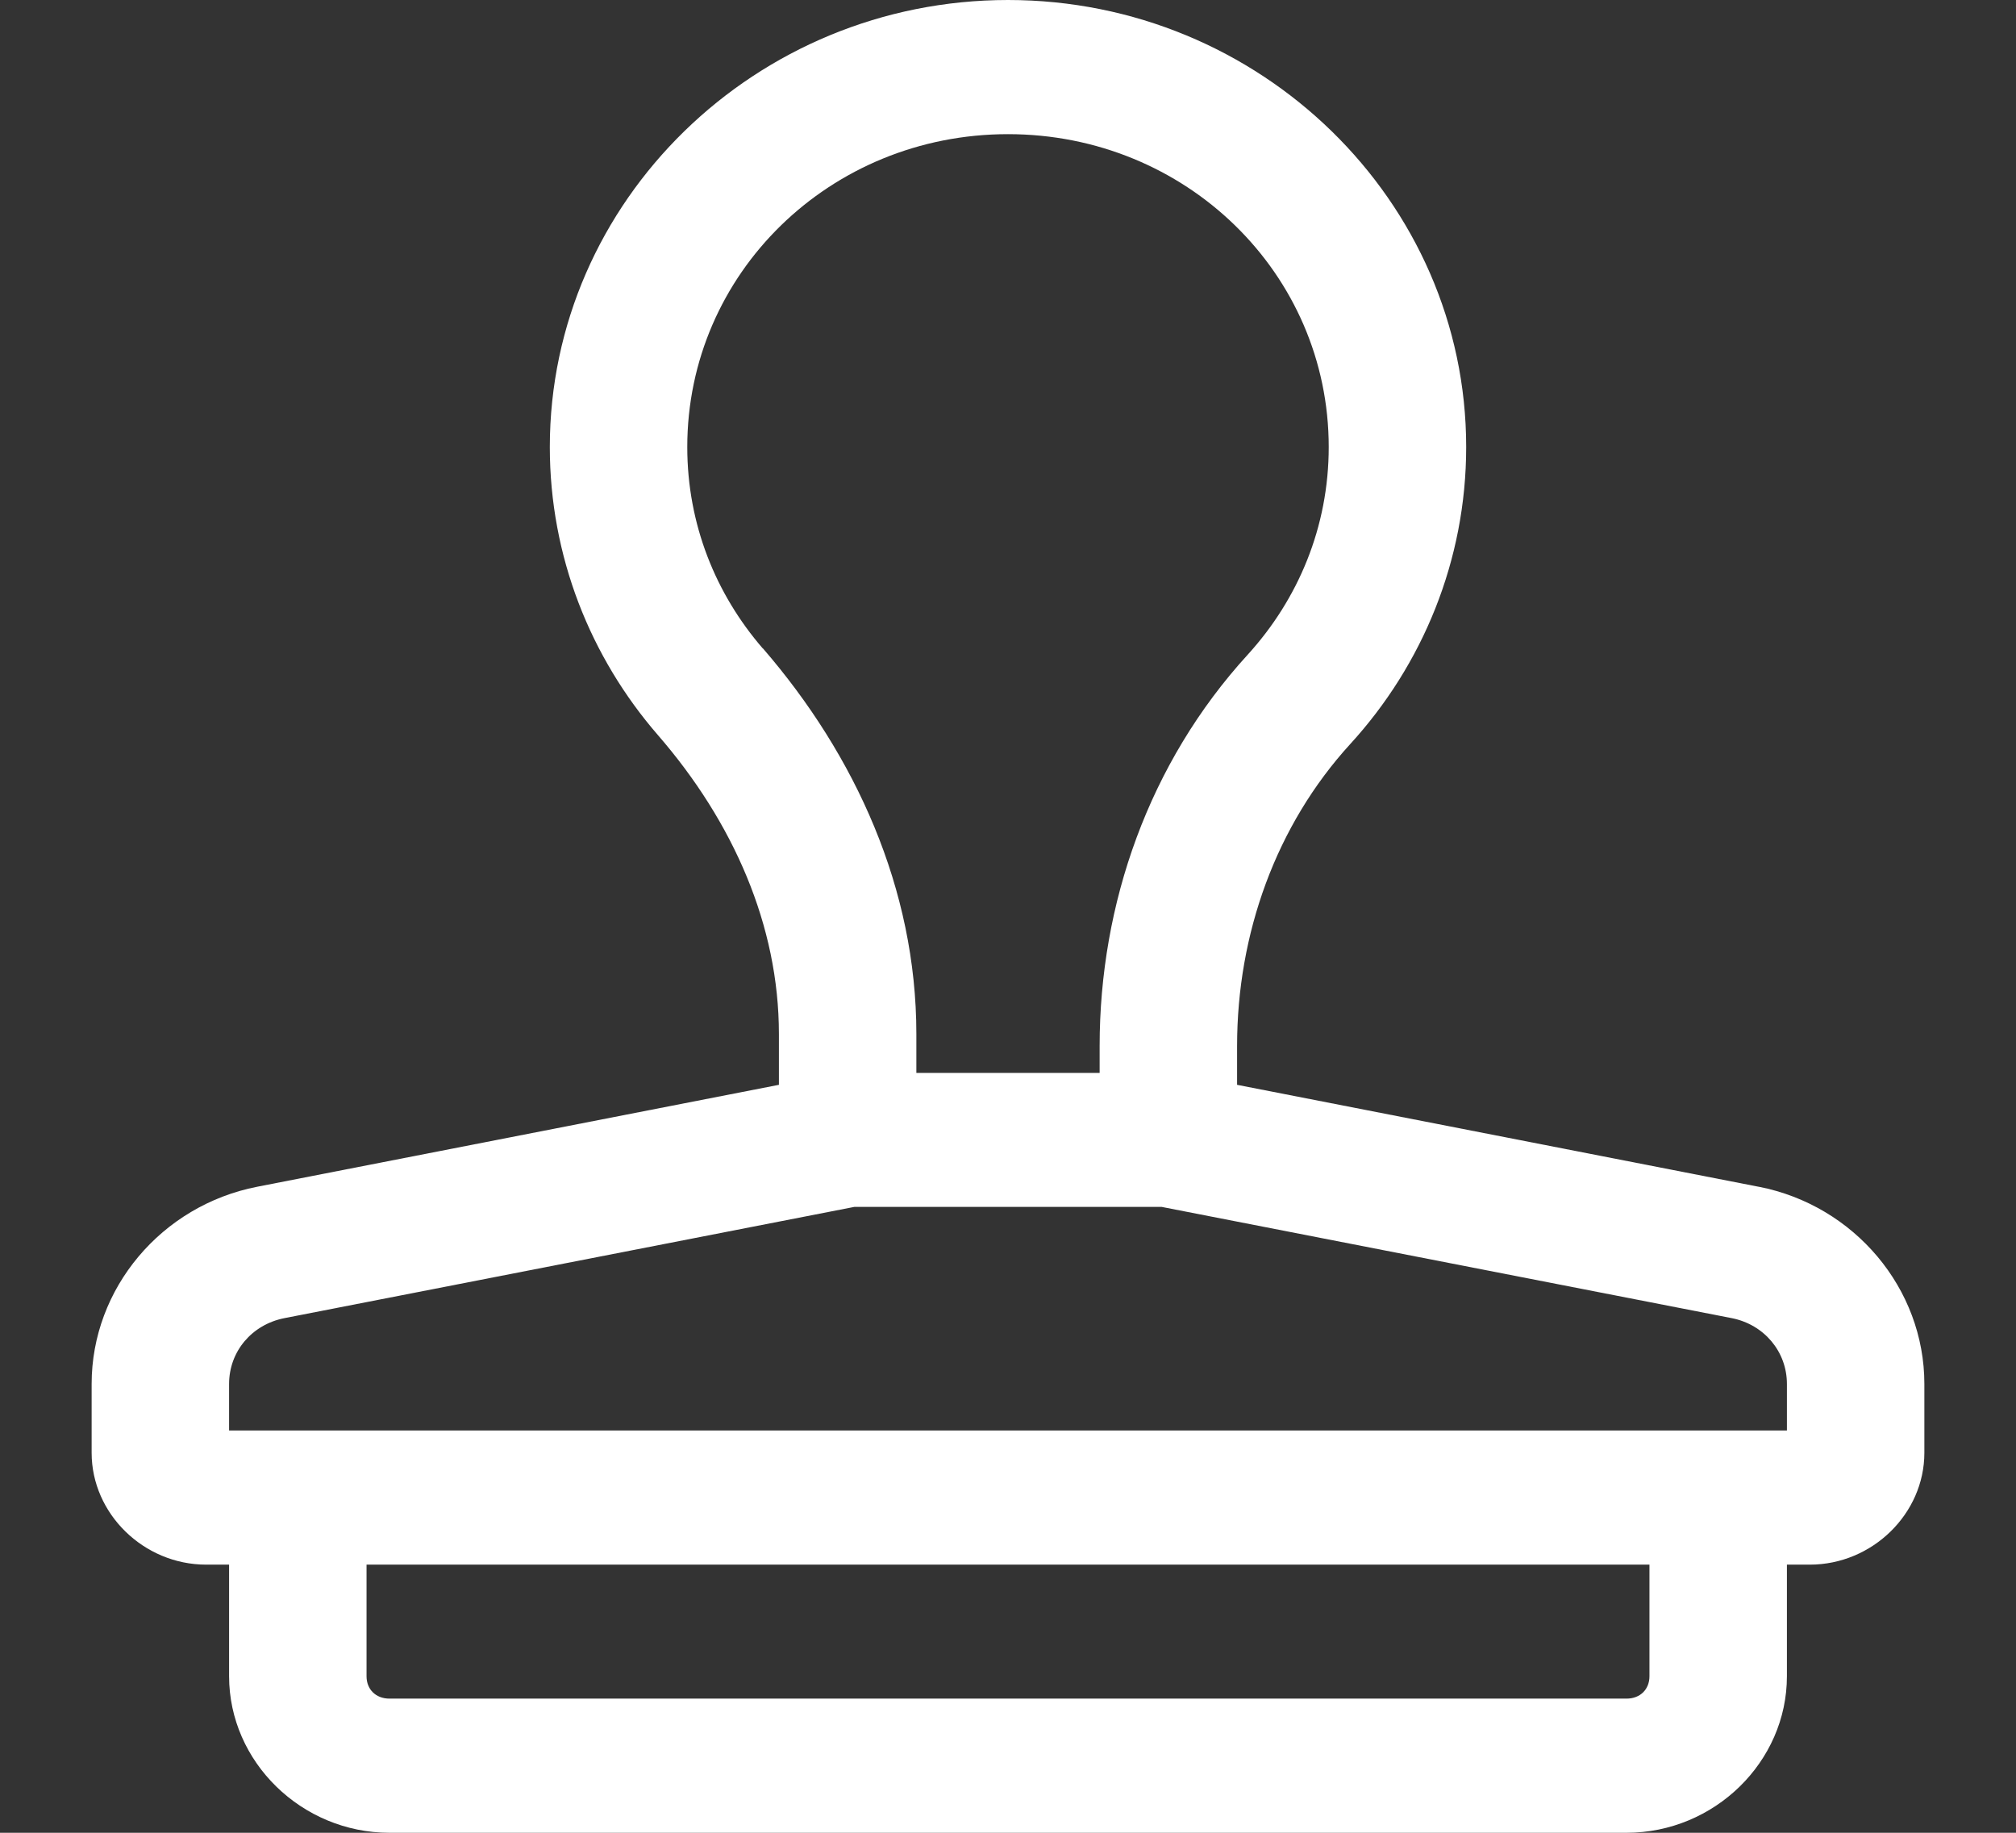 <svg width="11" height="10" viewBox="0 0 11 10" fill="none" xmlns="http://www.w3.org/2000/svg">
<rect x="0" y="0" width="11" height="10" fill="#333333" stroke="none"/>
<path d="M5.5 0C4.124 0 3 1.096 3 2.439C3 3.036 3.222 3.587 3.59 4.011C4.001 4.485 4.25 5.05 4.25 5.642V5.919L1.404 6.475C0.881 6.577 0.5 7.03 0.5 7.551V7.927C0.5 8.259 0.784 8.537 1.125 8.537H1.25V9.146C1.25 9.613 1.646 10 2.125 10H8.875C9.354 10 9.75 9.613 9.75 9.146V8.537H9.875C10.216 8.537 10.5 8.259 10.5 7.927V7.551C10.5 7.031 10.119 6.577 9.596 6.475H9.595L6.75 5.919V5.707C6.75 5.096 6.962 4.503 7.368 4.059C7.761 3.629 8 3.059 8 2.439C8 1.096 6.876 0 5.5 0ZM5.5 0.732C6.471 0.732 7.25 1.492 7.25 2.439C7.25 2.876 7.083 3.27 6.808 3.572C6.268 4.163 6 4.932 6 5.707V5.854H5V5.642C5 4.849 4.667 4.121 4.163 3.538H4.162V3.538C3.905 3.241 3.75 2.86 3.75 2.439C3.75 1.492 4.529 0.732 5.5 0.732ZM4.662 6.585H6.338L9.449 7.192C9.626 7.227 9.75 7.375 9.75 7.551V7.805H1.25V7.551C1.25 7.374 1.374 7.227 1.552 7.192L4.662 6.585ZM2 8.537H9V9.146C9 9.218 8.949 9.268 8.875 9.268H2.125C2.051 9.268 2 9.218 2 9.146V8.537Z" fill="white"/>
</svg>
